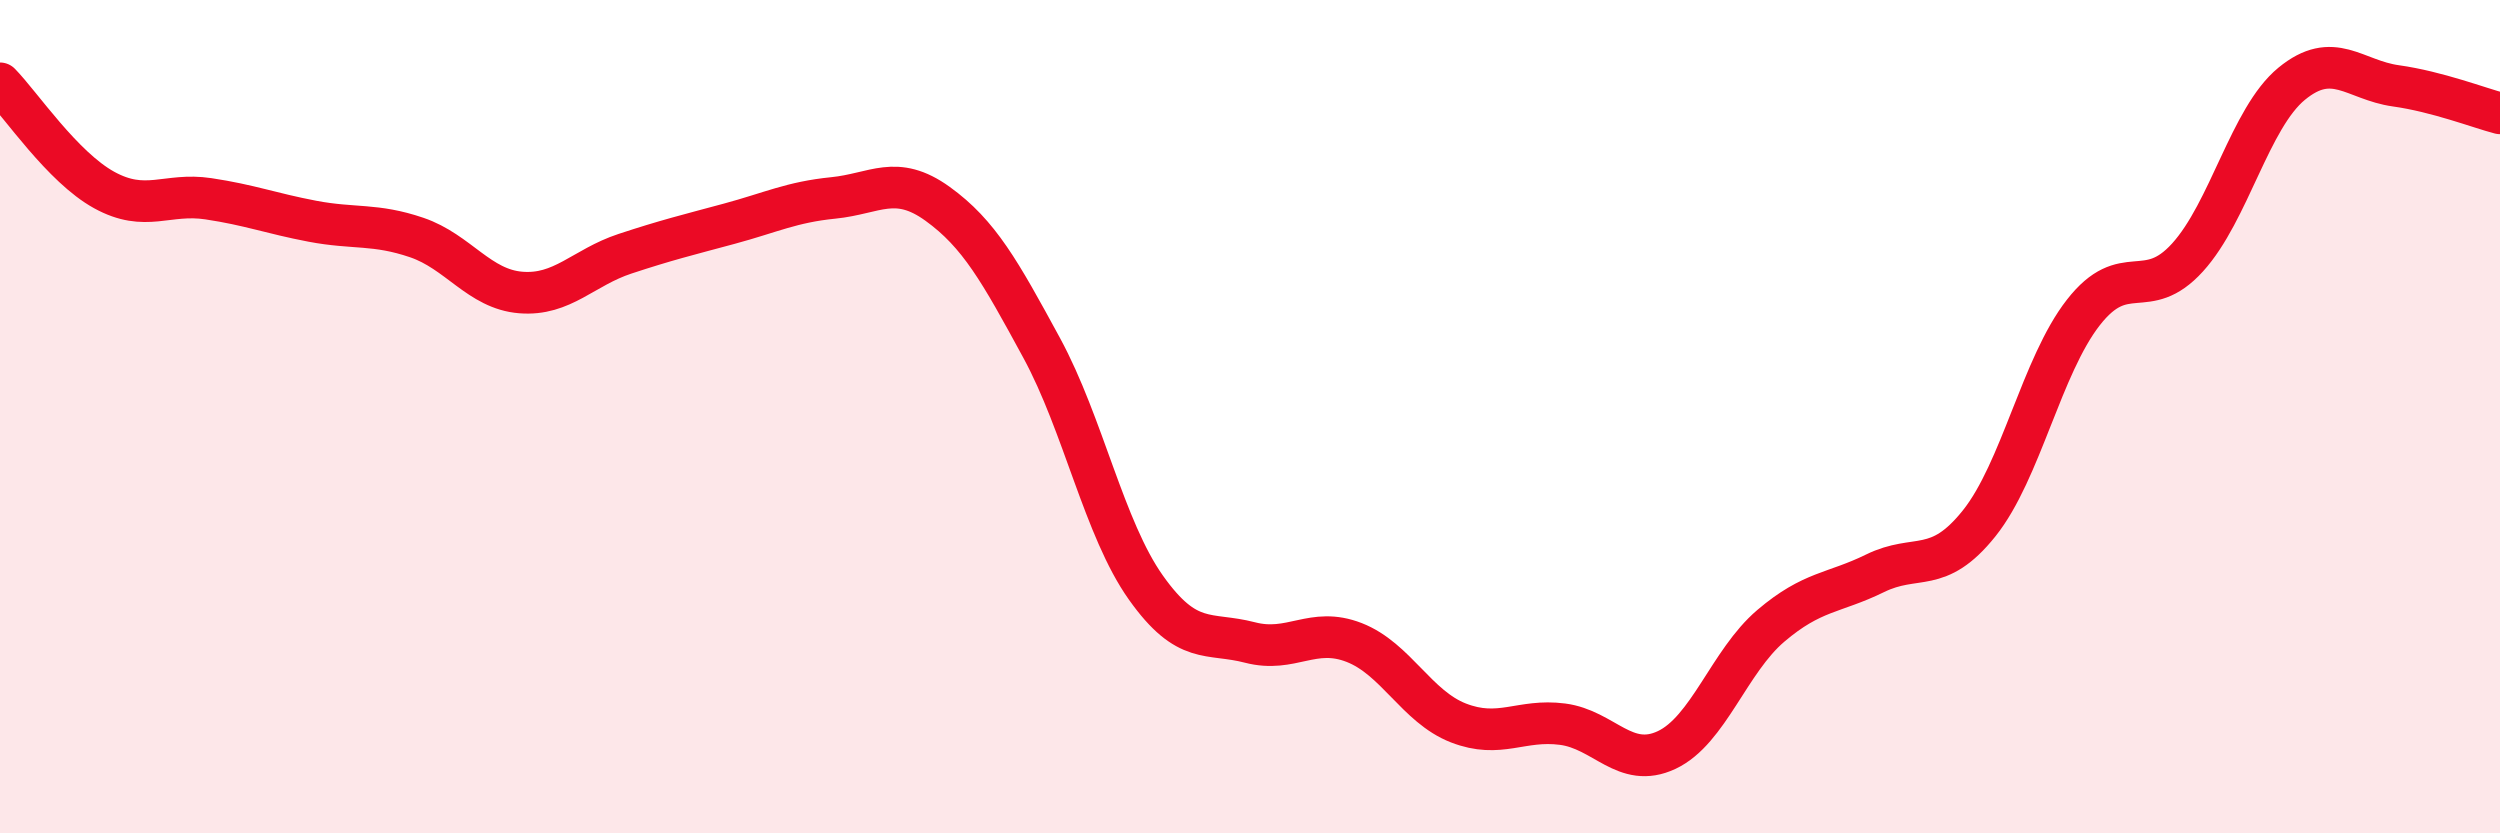 
    <svg width="60" height="20" viewBox="0 0 60 20" xmlns="http://www.w3.org/2000/svg">
      <path
        d="M 0,2 C 0.5,2.51 1.5,4.01 2.5,4.56 C 3.5,5.11 4,4.62 5,4.77 C 6,4.92 6.5,5.12 7.5,5.31 C 8.5,5.5 9,5.36 10,5.7 C 11,6.04 11.5,6.94 12.5,7.02 C 13.5,7.1 14,6.42 15,6.09 C 16,5.76 16.5,5.64 17.5,5.37 C 18.5,5.1 19,4.85 20,4.75 C 21,4.65 21.5,4.17 22.5,4.89 C 23.5,5.61 24,6.51 25,8.35 C 26,10.19 26.5,12.69 27.5,14.1 C 28.5,15.51 29,15.16 30,15.42 C 31,15.68 31.5,15.03 32.5,15.42 C 33.5,15.81 34,16.96 35,17.35 C 36,17.74 36.5,17.25 37.5,17.38 C 38.5,17.51 39,18.47 40,18 C 41,17.53 41.5,15.87 42.5,15.02 C 43.5,14.17 44,14.25 45,13.76 C 46,13.27 46.5,13.81 47.5,12.56 C 48.5,11.31 49,8.78 50,7.5 C 51,6.22 51.5,7.28 52.5,6.18 C 53.5,5.08 54,2.83 55,2.01 C 56,1.19 56.5,1.92 57.5,2.06 C 58.5,2.2 59.5,2.59 60,2.72L60 20L0 20Z"
        fill="#EB0A25"
        opacity="0.1"
        stroke-linecap="round"
        stroke-linejoin="round"
      />
      <path
        d="M 0,2 C 0.5,2.51 1.5,4.01 2.5,4.56 C 3.5,5.11 4,4.62 5,4.77 C 6,4.92 6.5,5.12 7.5,5.31 C 8.5,5.5 9,5.36 10,5.7 C 11,6.04 11.5,6.94 12.5,7.02 C 13.5,7.1 14,6.42 15,6.09 C 16,5.76 16.5,5.64 17.5,5.37 C 18.5,5.1 19,4.85 20,4.75 C 21,4.65 21.5,4.17 22.5,4.89 C 23.5,5.61 24,6.51 25,8.35 C 26,10.19 26.5,12.69 27.5,14.1 C 28.5,15.51 29,15.16 30,15.42 C 31,15.68 31.5,15.03 32.5,15.42 C 33.5,15.81 34,16.96 35,17.35 C 36,17.74 36.5,17.25 37.5,17.38 C 38.5,17.51 39,18.47 40,18 C 41,17.53 41.5,15.87 42.5,15.02 C 43.5,14.17 44,14.25 45,13.76 C 46,13.27 46.5,13.81 47.5,12.56 C 48.5,11.31 49,8.78 50,7.5 C 51,6.22 51.5,7.28 52.5,6.18 C 53.5,5.08 54,2.83 55,2.01 C 56,1.19 56.5,1.92 57.5,2.06 C 58.5,2.2 59.5,2.59 60,2.72"
        stroke="#EB0A25"
        stroke-width="1"
        fill="none"
        stroke-linecap="round"
        stroke-linejoin="round"
      />
    </svg>
  